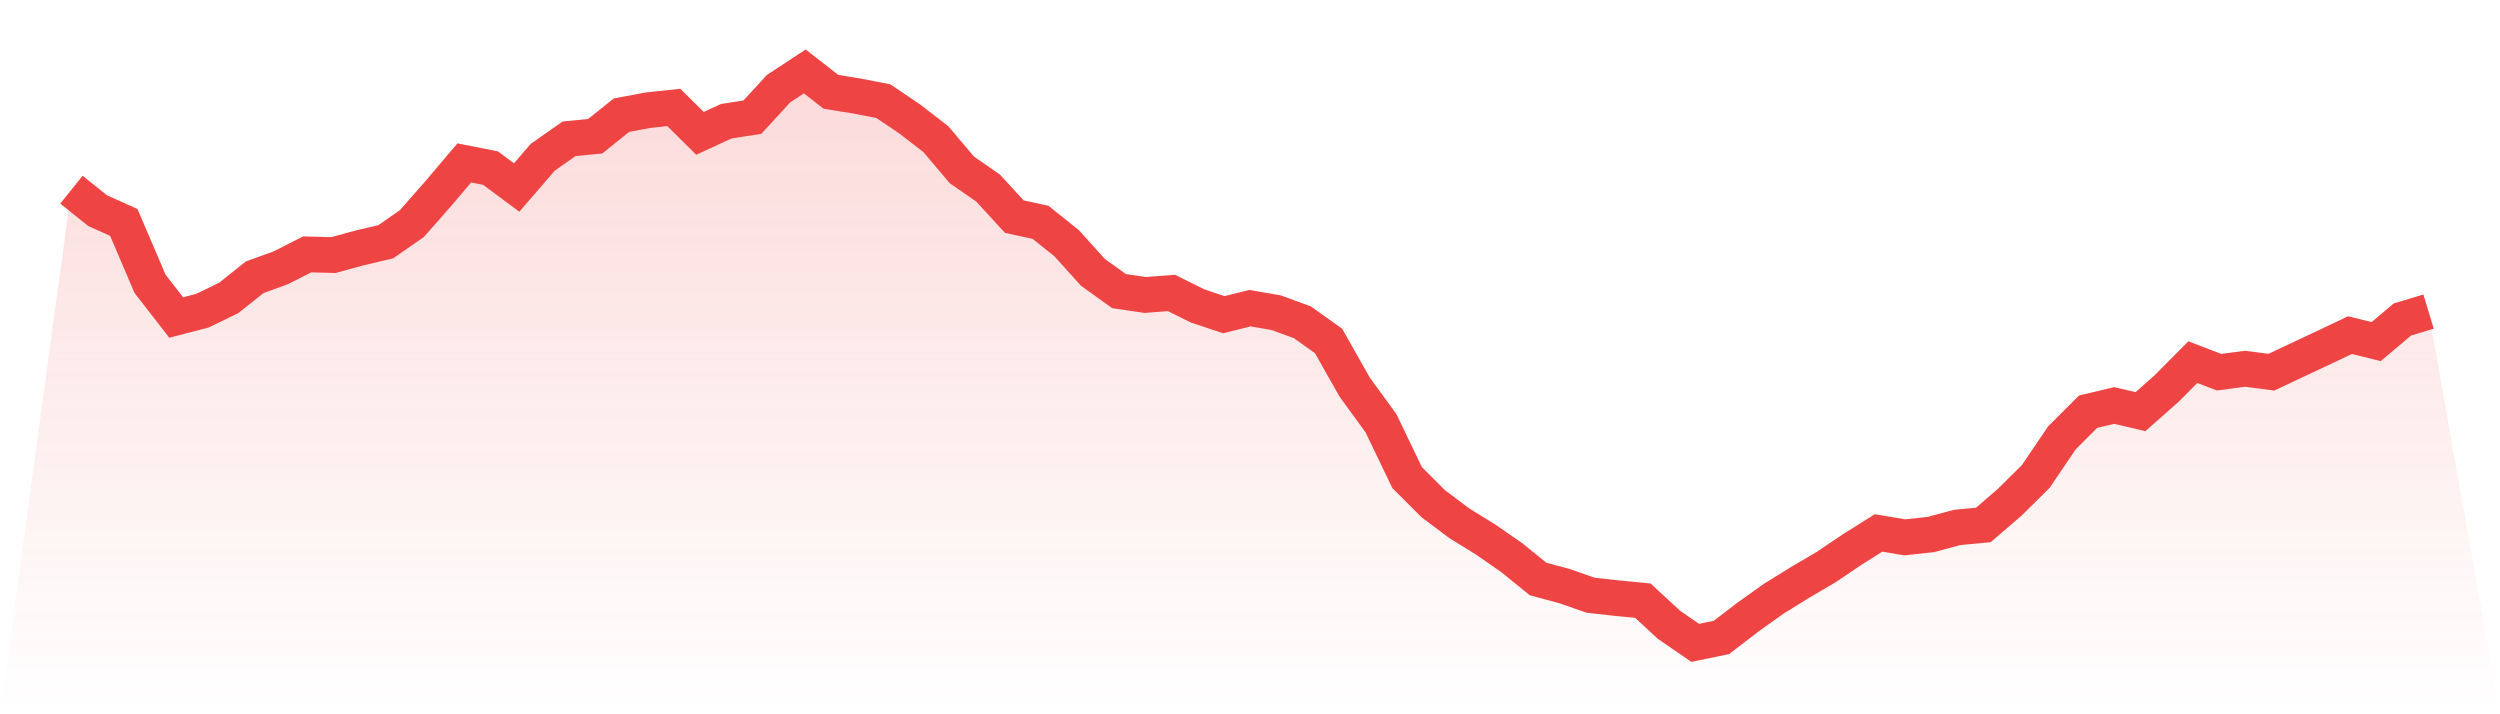 <svg viewBox="0 0 140 40" xmlns="http://www.w3.org/2000/svg">
<defs>
<linearGradient id="gradient" x1="0" x2="0" y1="0" y2="1">
<stop offset="0%" stop-color="#ef4444" stop-opacity="0.2"/>
<stop offset="100%" stop-color="#ef4444" stop-opacity="0"/>
</linearGradient>
</defs>
<path d="M4,10.623 L4,10.623 L5.467,11.797 L6.933,12.455 L8.4,15.888 L9.867,17.78 L11.333,17.4 L12.8,16.69 L14.267,15.523 L15.733,14.993 L17.2,14.245 L18.667,14.285 L20.133,13.885 L21.6,13.539 L23.067,12.52 L24.533,10.853 L26,9.124 L27.467,9.413 L28.933,10.5 L30.4,8.801 L31.867,7.774 L33.333,7.628 L34.8,6.45 L36.267,6.175 L37.733,6.016 L39.2,7.468 L40.667,6.789 L42.133,6.561 L43.6,4.964 L45.067,4 L46.533,5.142 L48,5.38 L49.467,5.665 L50.933,6.654 L52.4,7.785 L53.867,9.515 L55.333,10.531 L56.8,12.131 L58.267,12.449 L59.733,13.62 L61.2,15.247 L62.667,16.303 L64.133,16.519 L65.6,16.405 L67.067,17.133 L68.533,17.622 L70,17.258 L71.467,17.511 L72.933,18.048 L74.4,19.094 L75.867,21.686 L77.333,23.698 L78.8,26.747 L80.267,28.213 L81.733,29.312 L83.2,30.216 L84.667,31.235 L86.133,32.424 L87.6,32.818 L89.067,33.332 L90.533,33.495 L92,33.637 L93.467,34.993 L94.933,36 L96.4,35.696 L97.867,34.57 L99.333,33.525 L100.8,32.618 L102.267,31.755 L103.733,30.766 L105.2,29.844 L106.667,30.091 L108.133,29.932 L109.6,29.537 L111.067,29.397 L112.533,28.135 L114,26.685 L115.467,24.521 L116.933,23.055 L118.4,22.707 L119.867,23.053 L121.333,21.755 L122.8,20.279 L124.267,20.842 L125.733,20.651 L127.2,20.843 L128.667,20.15 L130.133,19.463 L131.6,18.766 L133.067,19.129 L134.533,17.892 L136,17.45 L140,40 L0,40 z" fill="url(#gradient)"/>
<path d="M4,10.623 L4,10.623 L5.467,11.797 L6.933,12.455 L8.4,15.888 L9.867,17.78 L11.333,17.4 L12.8,16.69 L14.267,15.523 L15.733,14.993 L17.2,14.245 L18.667,14.285 L20.133,13.885 L21.6,13.539 L23.067,12.52 L24.533,10.853 L26,9.124 L27.467,9.413 L28.933,10.5 L30.4,8.801 L31.867,7.774 L33.333,7.628 L34.8,6.45 L36.267,6.175 L37.733,6.016 L39.2,7.468 L40.667,6.789 L42.133,6.561 L43.6,4.964 L45.067,4 L46.533,5.142 L48,5.38 L49.467,5.665 L50.933,6.654 L52.4,7.785 L53.867,9.515 L55.333,10.531 L56.8,12.131 L58.267,12.449 L59.733,13.62 L61.2,15.247 L62.667,16.303 L64.133,16.519 L65.6,16.405 L67.067,17.133 L68.533,17.622 L70,17.258 L71.467,17.511 L72.933,18.048 L74.4,19.094 L75.867,21.686 L77.333,23.698 L78.8,26.747 L80.267,28.213 L81.733,29.312 L83.2,30.216 L84.667,31.235 L86.133,32.424 L87.6,32.818 L89.067,33.332 L90.533,33.495 L92,33.637 L93.467,34.993 L94.933,36 L96.4,35.696 L97.867,34.57 L99.333,33.525 L100.8,32.618 L102.267,31.755 L103.733,30.766 L105.2,29.844 L106.667,30.091 L108.133,29.932 L109.6,29.537 L111.067,29.397 L112.533,28.135 L114,26.685 L115.467,24.521 L116.933,23.055 L118.4,22.707 L119.867,23.053 L121.333,21.755 L122.8,20.279 L124.267,20.842 L125.733,20.651 L127.2,20.843 L128.667,20.15 L130.133,19.463 L131.6,18.766 L133.067,19.129 L134.533,17.892 L136,17.45" fill="none" stroke="#ef4444" stroke-width="2"/>
</svg>